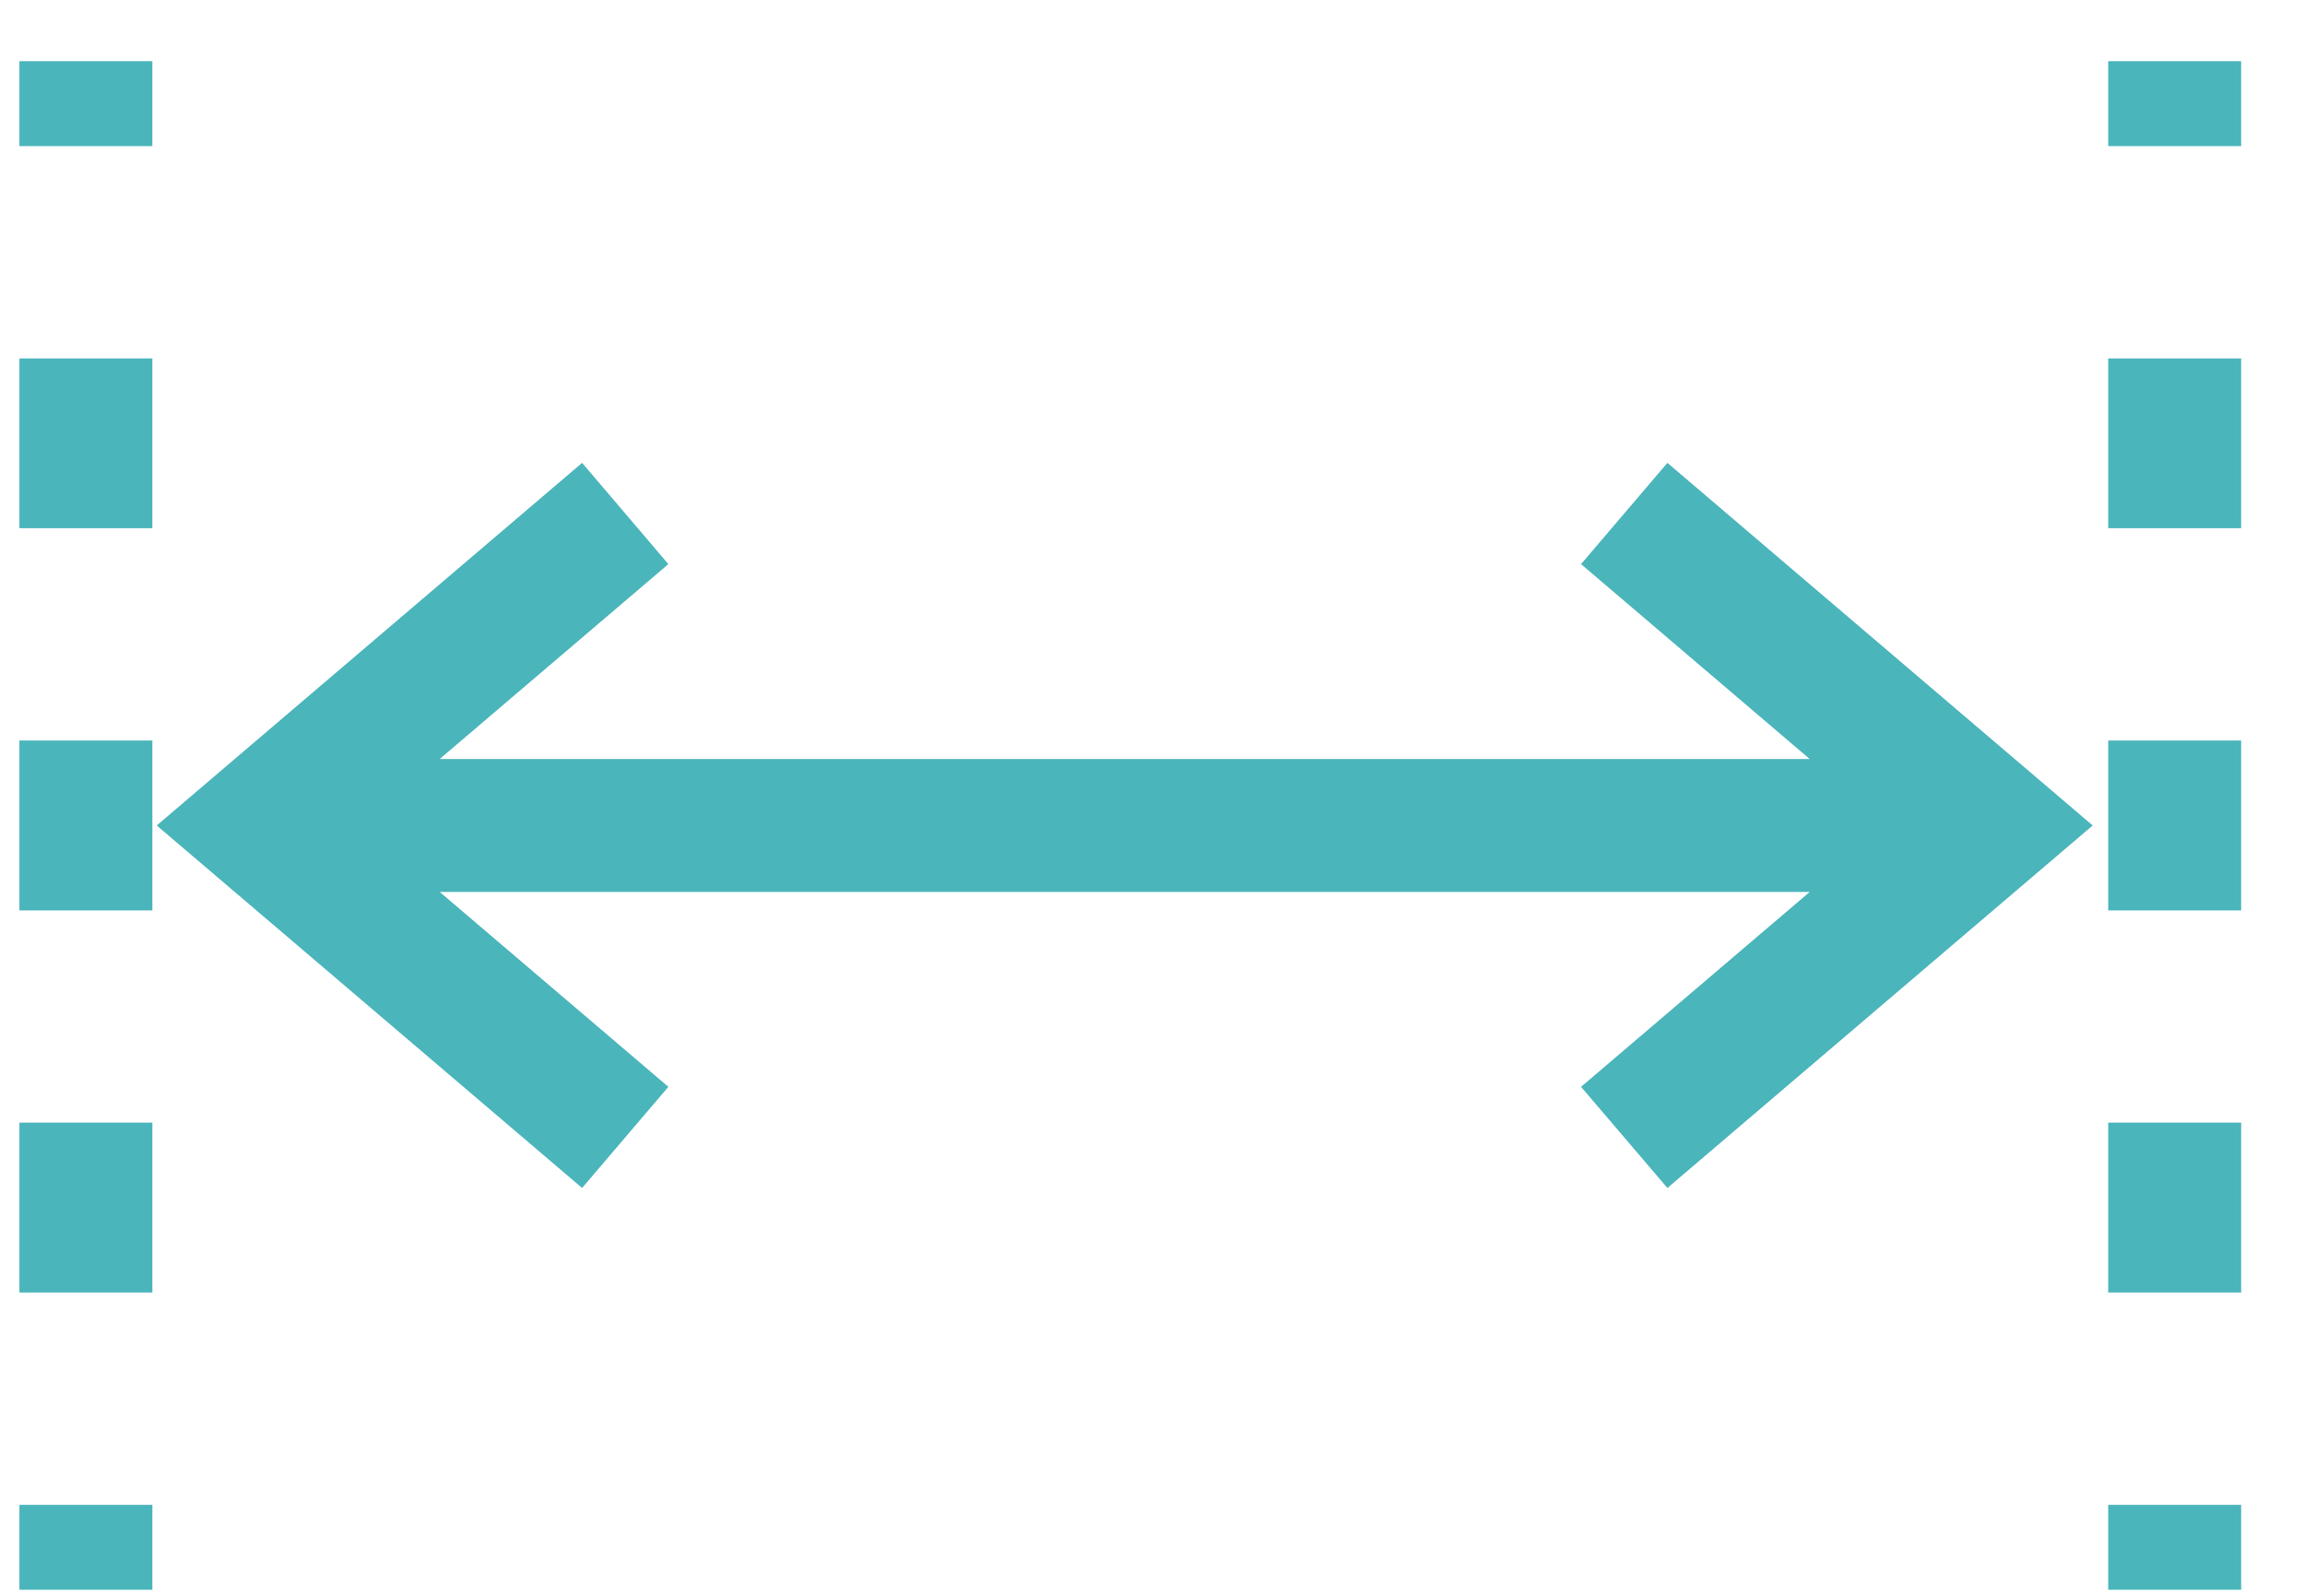 <svg width="26" height="18" viewBox="0 0 26 18" fill="none" xmlns="http://www.w3.org/2000/svg">
<path fill-rule="evenodd" clip-rule="evenodd" d="M6.566 5.221L7.539 6.363L4.96 8.561H20.413L17.834 6.363L18.808 5.221L23.605 9.311L18.808 13.4L17.834 12.259L20.413 10.061H4.96L7.539 12.259L6.566 13.4L1.768 9.311L6.566 5.221Z" fill="#4AB5BB"/>
<path fill-rule="evenodd" clip-rule="evenodd" d="M0.219 1.648V0.69H1.719V1.648H0.219ZM23.78 1.648V0.69H25.28V1.648H23.78ZM0.219 5.958V4.043H1.719V5.958H0.219ZM23.78 5.958V4.043H25.28V5.958H23.78ZM0.219 10.269V8.353H1.719V10.269H0.219ZM23.78 10.269V8.353H25.28V10.269H23.78ZM0.219 14.579V12.663H1.719V14.579H0.219ZM23.78 14.579V12.663H25.28V14.579H23.78ZM0.219 17.932V16.974H1.719V17.932H0.219ZM23.78 17.932V16.974H25.28V17.932H23.78Z" fill="#4AB5BB"/>
</svg>
